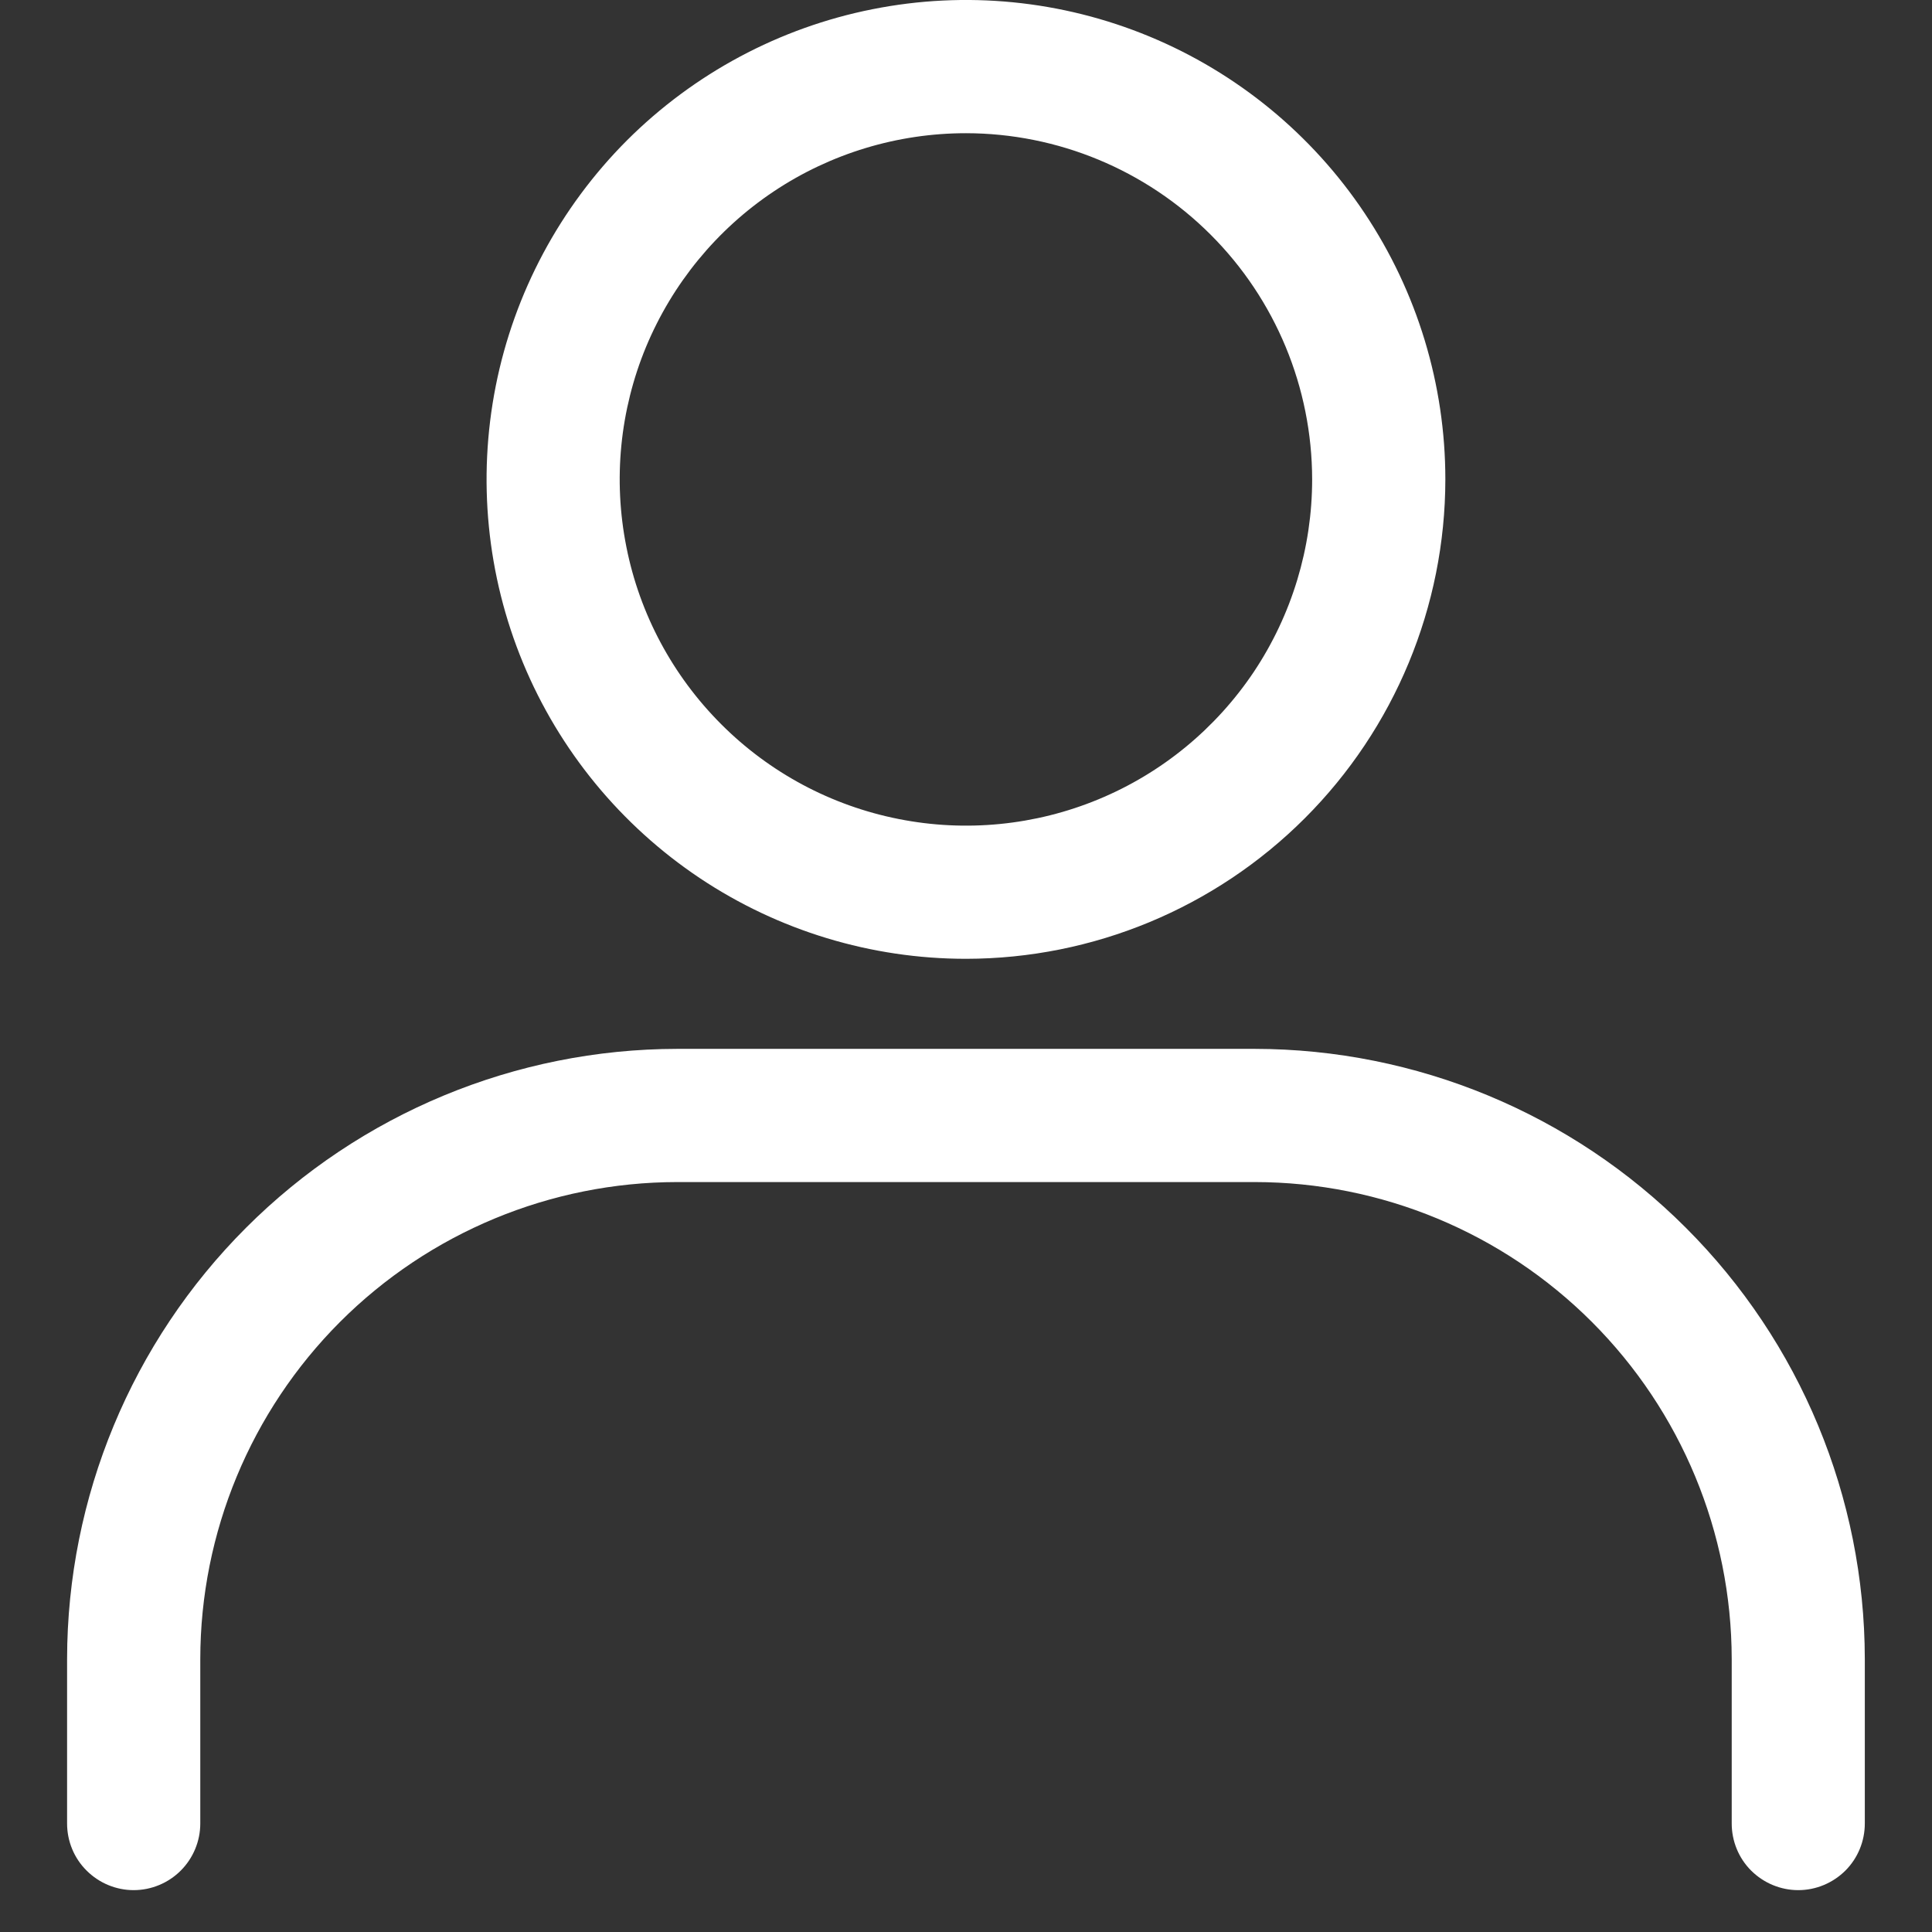 <?xml version="1.0" encoding="UTF-8" standalone="no"?> <svg xmlns="http://www.w3.org/2000/svg" xmlns:xlink="http://www.w3.org/1999/xlink" xmlns:serif="http://www.serif.com/" width="100%" height="100%" viewBox="0 0 18 18" version="1.1" xml:space="preserve" style="fill-rule:evenodd;clip-rule:evenodd;stroke-linejoin:round;stroke-miterlimit:2;"><rect x="0" y="0" width="18" height="18" fill="#333333" stroke="none"/><g><clipPath id="_clip1"><rect id="Vector-1.svg" x="0" y="9.609" width="18" height="8"></rect></clipPath><g clip-path="url(#_clip1)"><path d="M16.754,17.61c-0.165,-0 -0.322,-0.066 -0.439,-0.182c-0.116,-0.116 -0.181,-0.274 -0.181,-0.439l-0,-1.533c-0.002,-1.178 -0.47,-2.307 -1.303,-3.14c-0.833,-0.833 -1.962,-1.302 -3.14,-1.303l-5.382,0c-1.178,0.001 -2.308,0.47 -3.141,1.303c-0.832,0.833 -1.301,1.962 -1.302,3.14l-0,1.533c-0,0.165 -0.066,0.323 -0.182,0.439c-0.116,0.116 -0.274,0.182 -0.439,0.182c-0.164,-0 -0.322,-0.066 -0.438,-0.182c-0.117,-0.116 -0.182,-0.274 -0.182,-0.439l0,-1.533c0.002,-1.507 0.601,-2.951 1.667,-4.017c1.065,-1.065 2.51,-1.665 4.017,-1.667l5.381,0c1.507,0.002 2.952,0.601 4.017,1.667c1.066,1.065 1.665,2.51 1.667,4.017l0,1.533c0,0.165 -0.065,0.323 -0.181,0.439c-0.117,0.116 -0.274,0.182 -0.439,0.182Z" style="fill:#fff;fill-rule:nonzero;"></path></g><clipPath id="_clip2"><rect id="Vector.svg" x="4" y="0" width="10" height="9"></rect></clipPath><g clip-path="url(#_clip2)"><path d="M9,8.933c-0.884,-0 -1.747,-0.262 -2.482,-0.753c-0.734,-0.491 -1.307,-1.188 -1.645,-2.004c-0.338,-0.816 -0.426,-1.714 -0.254,-2.581c0.172,-0.866 0.598,-1.662 1.222,-2.287c0.625,-0.624 1.421,-1.05 2.287,-1.222c0.867,-0.173 1.765,-0.084 2.581,0.254c0.816,0.338 1.514,0.911 2.004,1.645c0.491,0.735 0.753,1.598 0.753,2.481c-0.001,1.185 -0.472,2.32 -1.309,3.157c-0.838,0.838 -1.973,1.309 -3.157,1.31Zm-0,-7.692c-0.638,-0 -1.262,0.189 -1.792,0.543c-0.531,0.355 -0.944,0.859 -1.189,1.448c-0.244,0.589 -0.308,1.238 -0.183,1.864c0.124,0.626 0.432,1.2 0.883,1.651c0.451,0.452 1.026,0.759 1.651,0.883c0.626,0.125 1.275,0.061 1.864,-0.183c0.59,-0.244 1.093,-0.658 1.448,-1.188c0.354,-0.531 0.543,-1.155 0.543,-1.793c-0.001,-0.855 -0.341,-1.675 -0.945,-2.279c-0.605,-0.605 -1.425,-0.945 -2.28,-0.946Z" style="fill:#fff;fill-rule:nonzero;"></path></g></g></svg> 